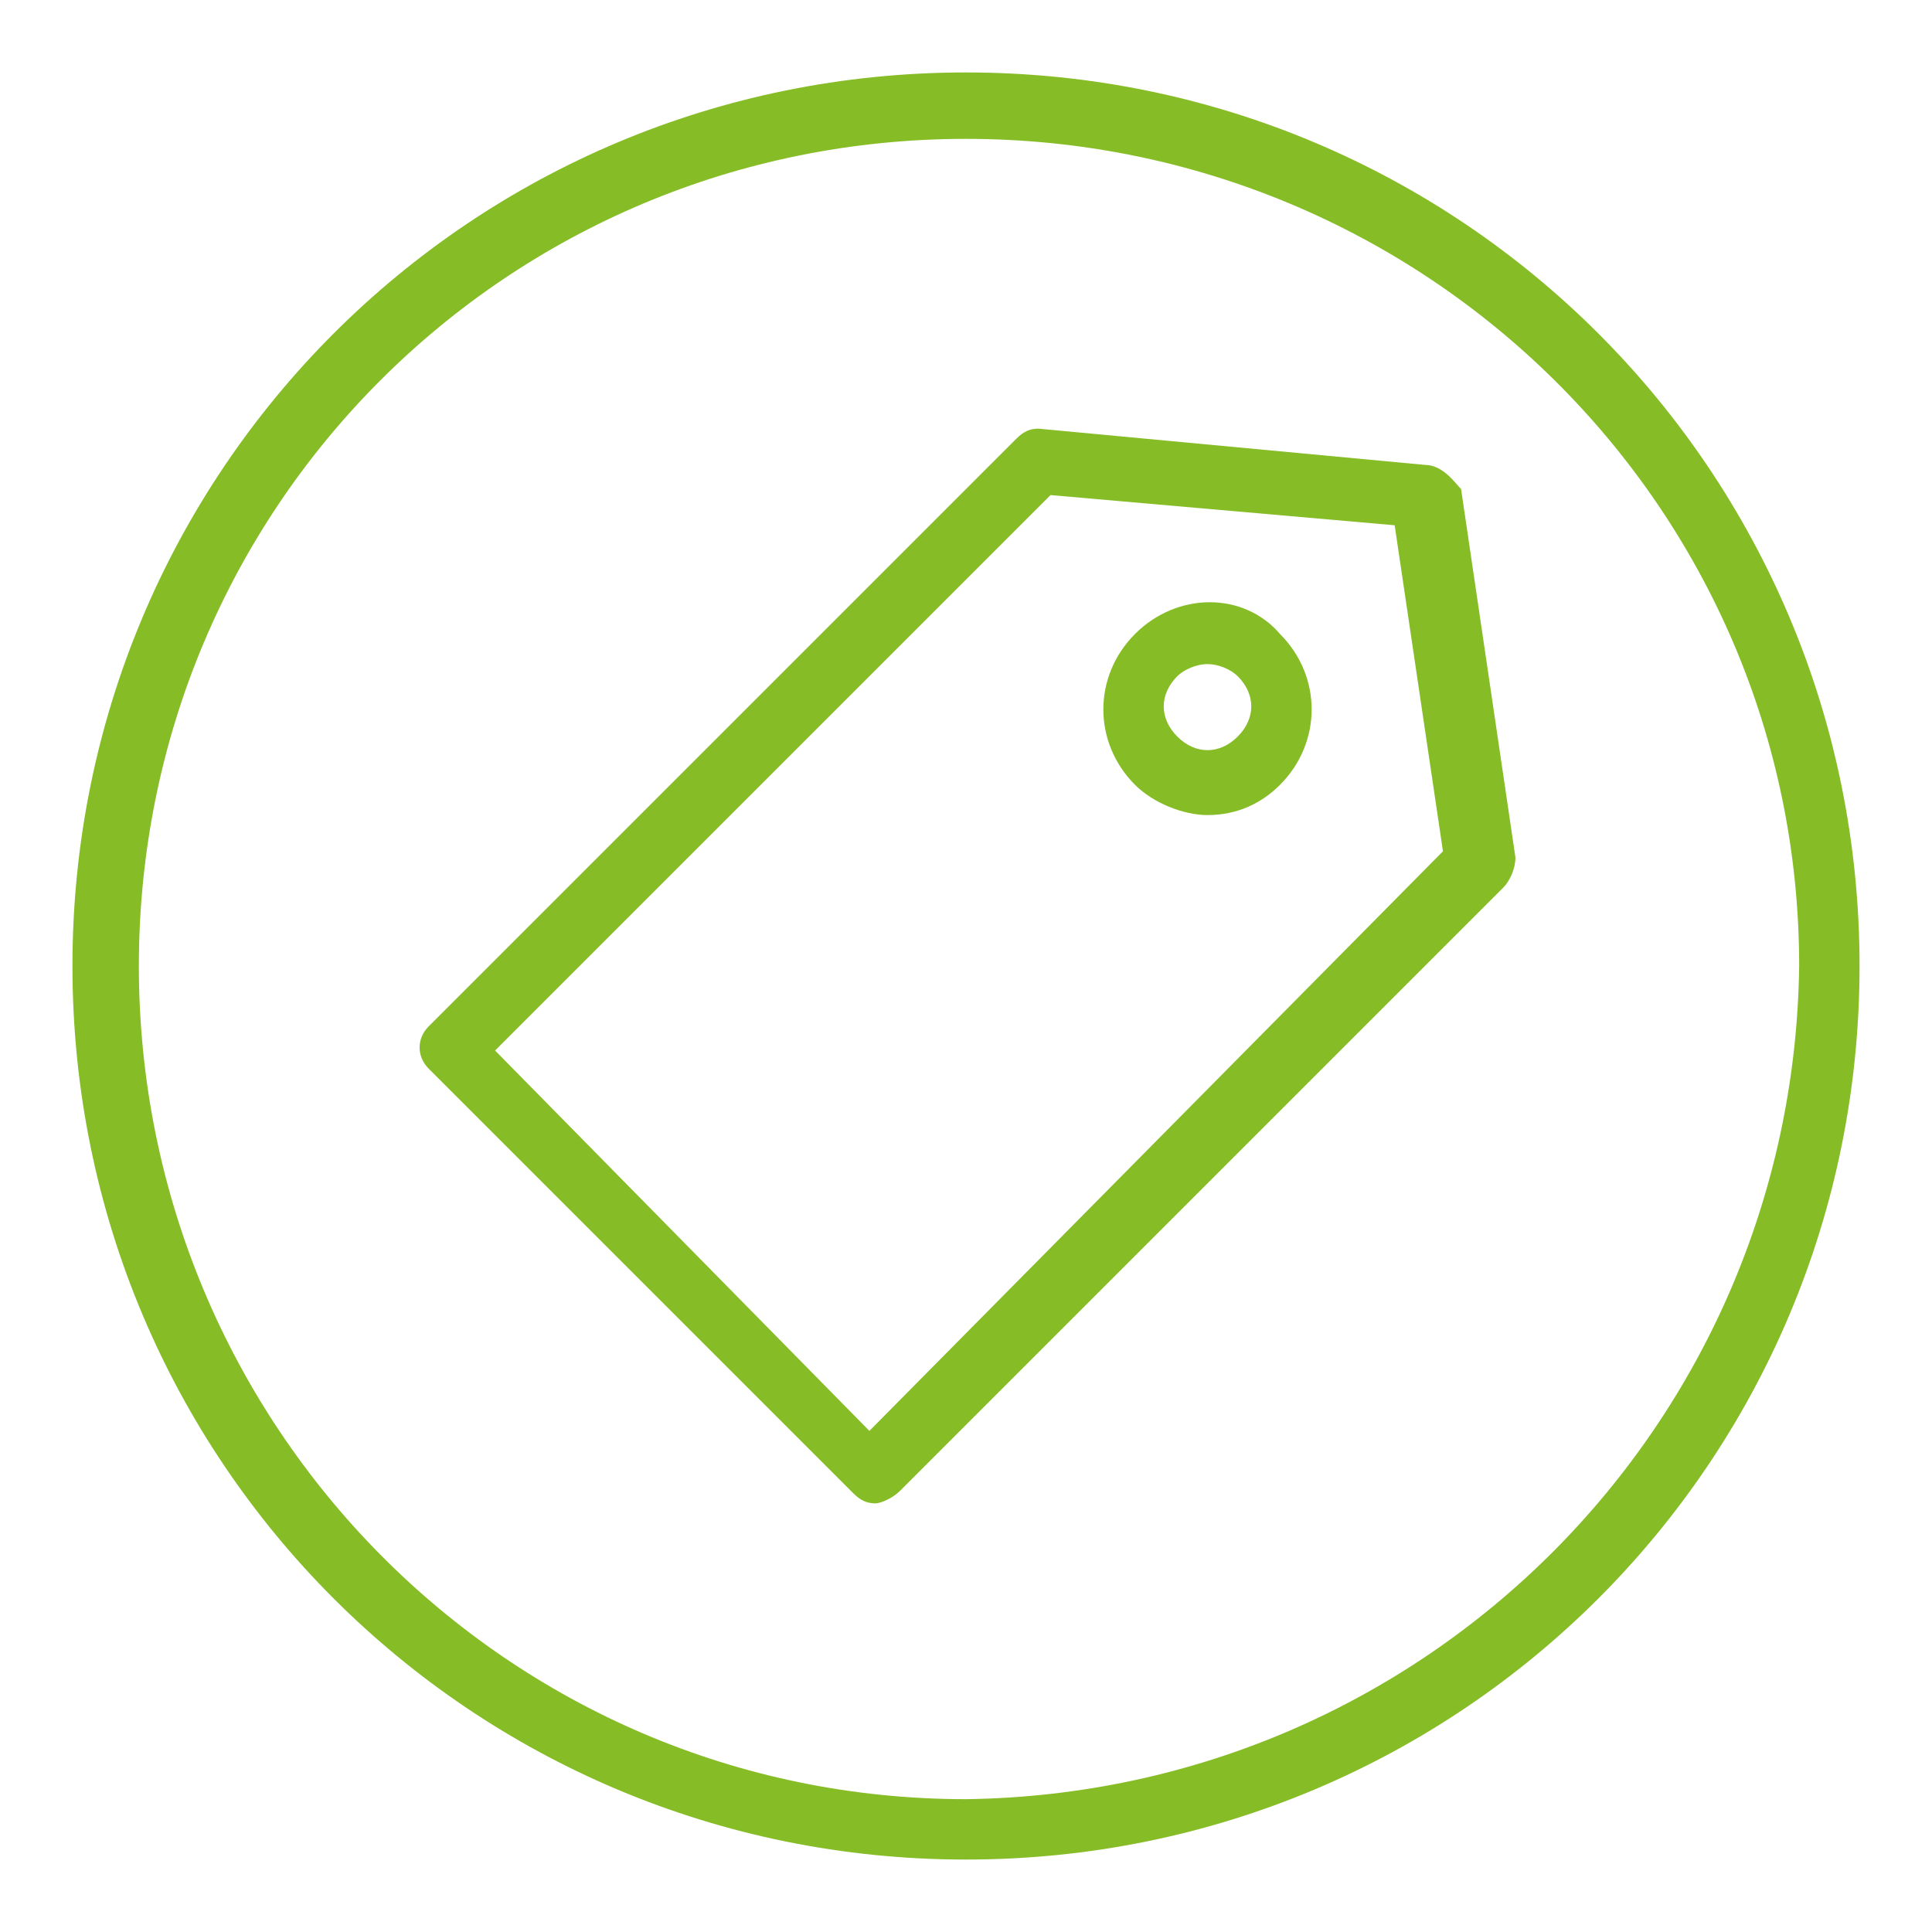 <?xml version="1.0" encoding="utf-8"?>
<!-- Generator: Adobe Illustrator 25.2.3, SVG Export Plug-In . SVG Version: 6.00 Build 0)  -->
<svg version="1.1" id="ENERGY" xmlns="http://www.w3.org/2000/svg" xmlns:xlink="http://www.w3.org/1999/xlink" x="0px" y="0px"
	 viewBox="0 0 32 32" style="enable-background:new 0 0 32 32;" xml:space="preserve">
<style type="text/css">
	.st0{fill:#86BC25;}
</style>
<path class="st0" d="M16,1.2C7.8,1.2,1.2,7.8,1.2,16S7.8,30.8,16,30.8S30.8,24.2,30.8,16l0,0C30.8,7.8,24.2,1.2,16,1.2L16,1.2z
	 M16,29.8C8.4,29.8,2.3,23.6,2.3,16S8.4,2.3,16,2.3S29.8,8.4,29.8,16C29.7,23.6,23.6,29.7,16,29.8z"/>
<path class="st0" d="M23.6,7.7l-6.4-0.6c-0.2,0-0.3,0.1-0.4,0.2L7.1,17c-0.2,0.2-0.2,0.5,0,0.7l0,0l7,7c0.1,0.1,0.2,0.2,0.4,0.2
	c0.1,0,0.3-0.1,0.4-0.2l10-10c0.1-0.1,0.2-0.3,0.2-0.5l-0.9-6.1C24.1,8,23.9,7.7,23.6,7.7z M14.4,23.7l-6.2-6.3l9.2-9.2l5.7,0.5
	l0.8,5.4L14.4,23.7z"/>
<path class="st0" d="M18.8,10.5c-0.7,0.7-0.7,1.8,0,2.5c0.3,0.3,0.8,0.5,1.2,0.5c0.5,0,0.9-0.2,1.2-0.5c0.7-0.7,0.7-1.8,0-2.5
	C20.6,9.8,19.5,9.8,18.8,10.5L18.8,10.5z M20.5,12.2c-0.3,0.3-0.7,0.3-1,0s-0.3-0.7,0-1c0.1-0.1,0.3-0.2,0.5-0.2s0.4,0.1,0.5,0.2
	C20.8,11.5,20.8,11.9,20.5,12.2L20.5,12.2z"/>
</svg>
